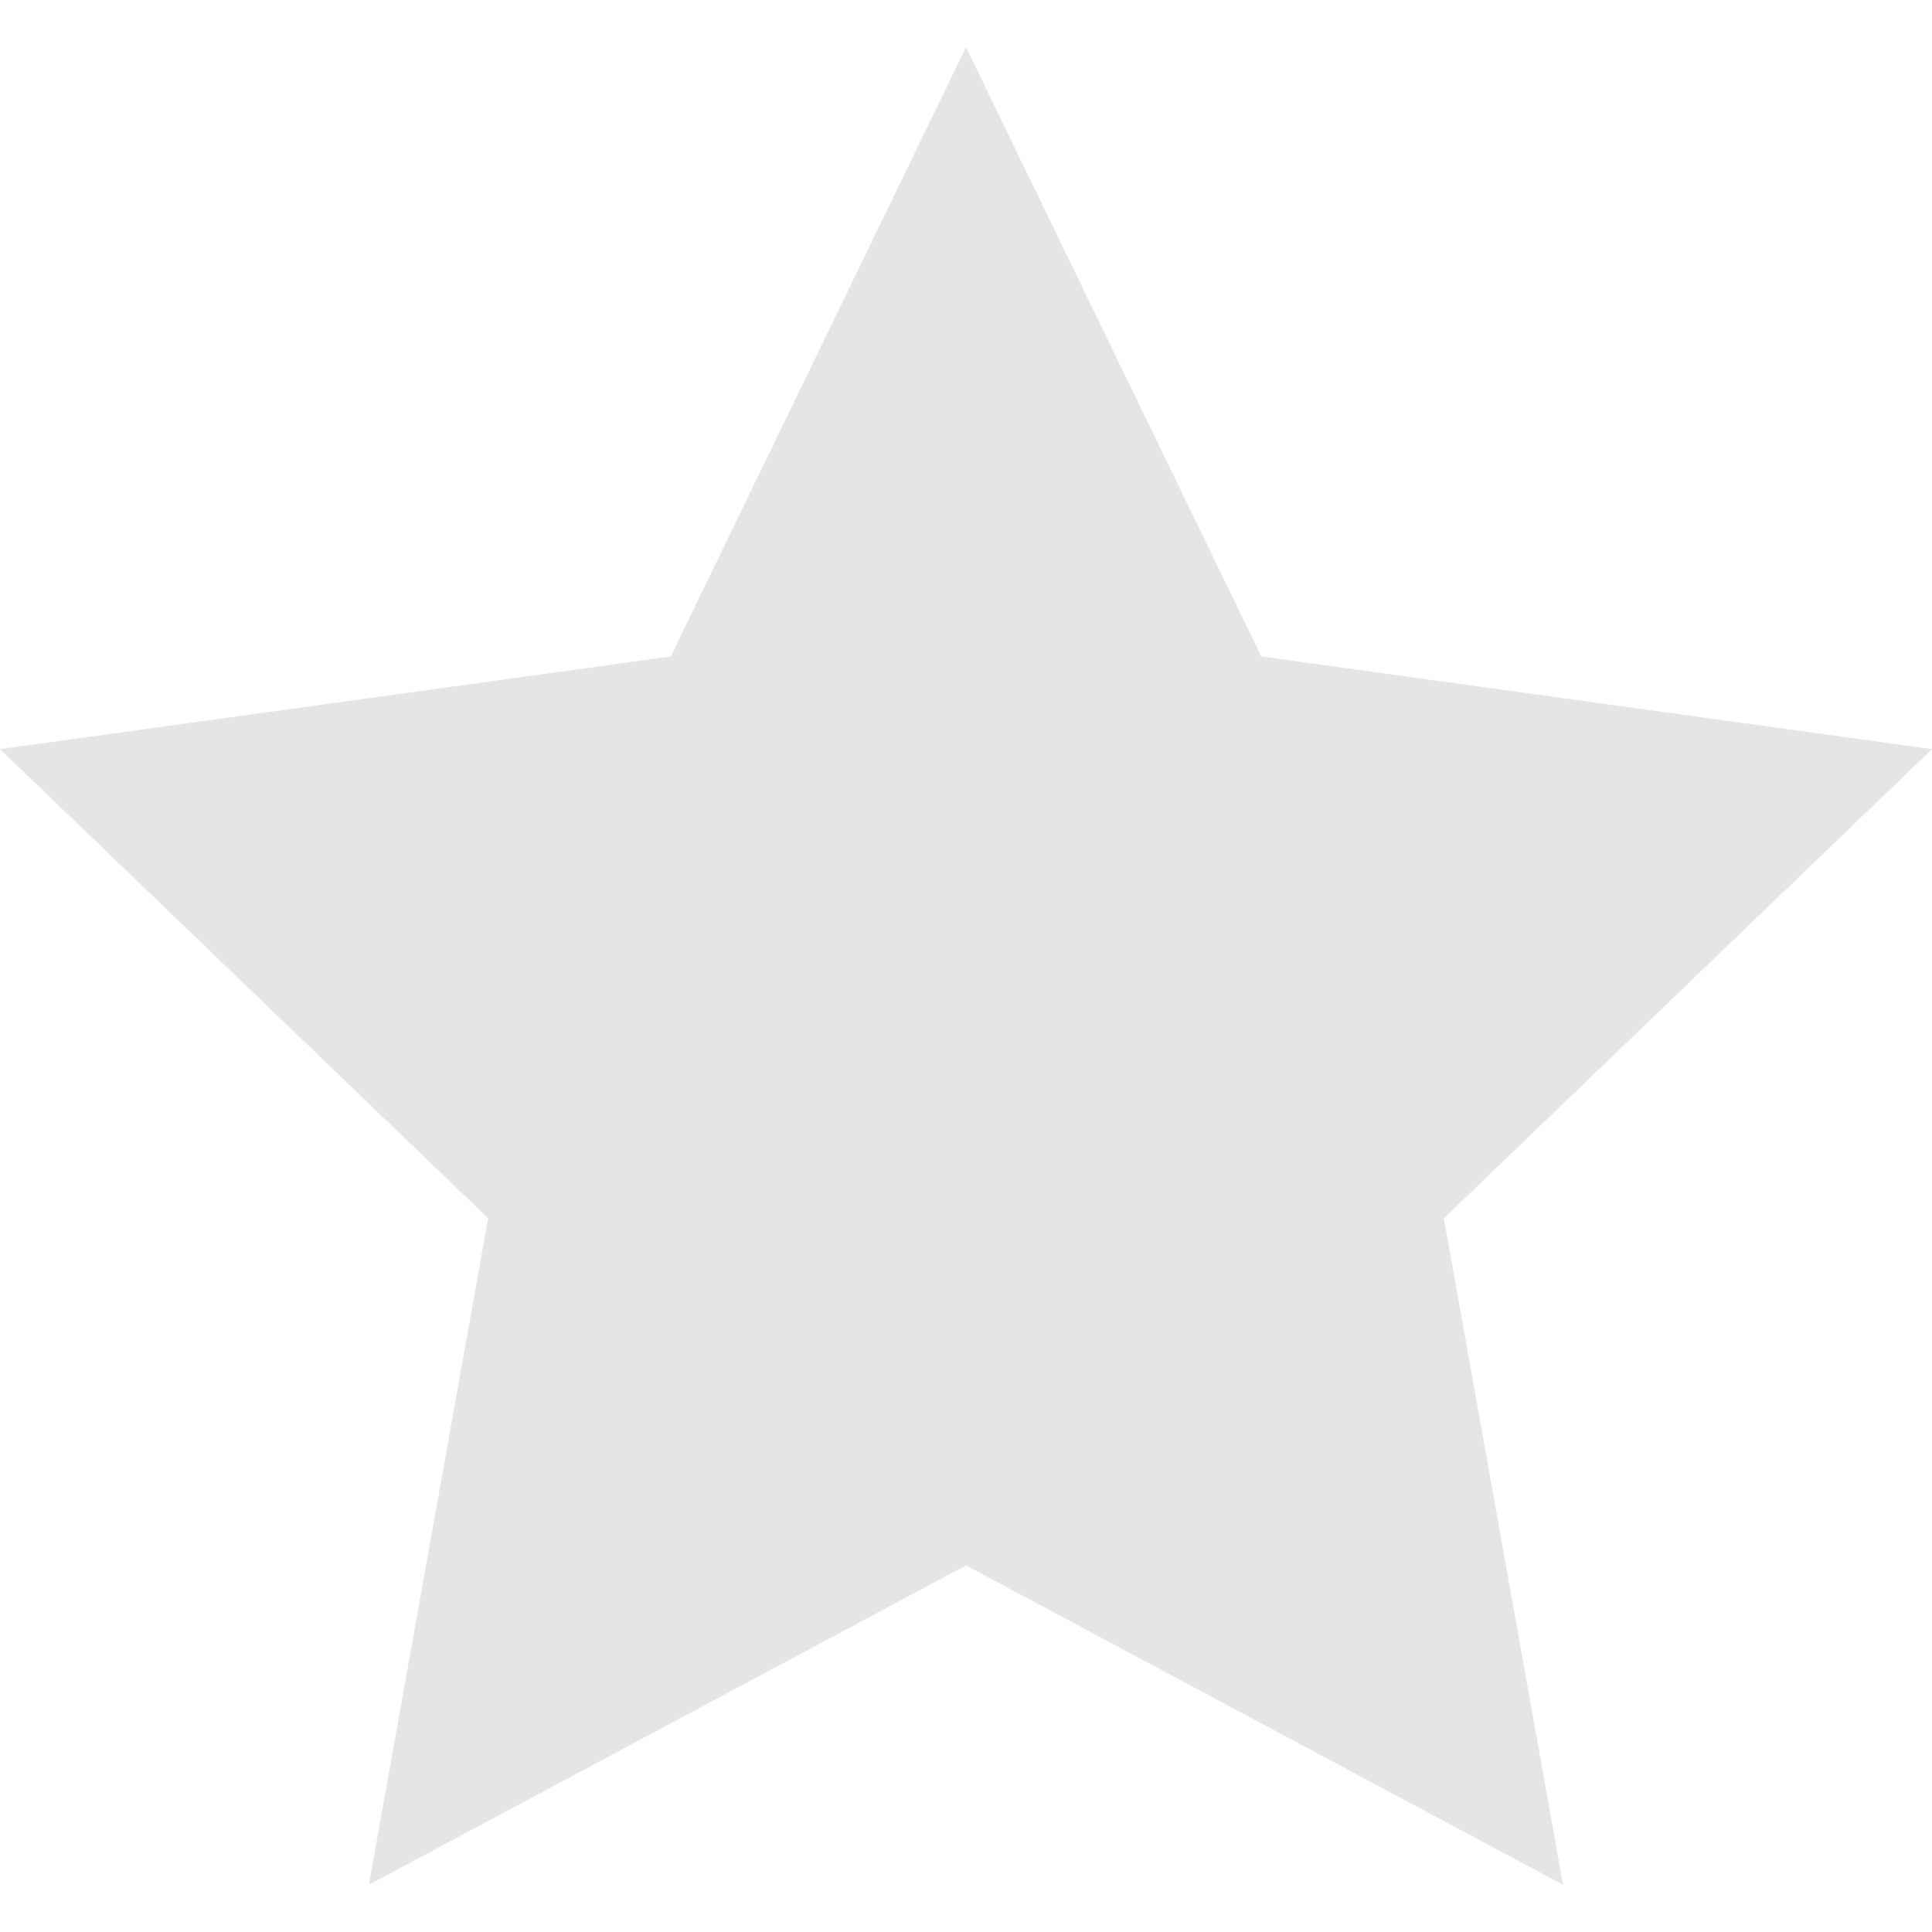 <svg xmlns="http://www.w3.org/2000/svg" width="24" height="24" viewBox="0 0 24 24"><style type="text/css">path{fill:#E5E5E5;}</style><path d="M12 .587l3.668 7.568 8.332 1.151-6.064 5.828 1.48 8.279-7.416-3.967-7.417 3.967 1.481-8.279-6.064-5.828 8.332-1.151z"/></svg>